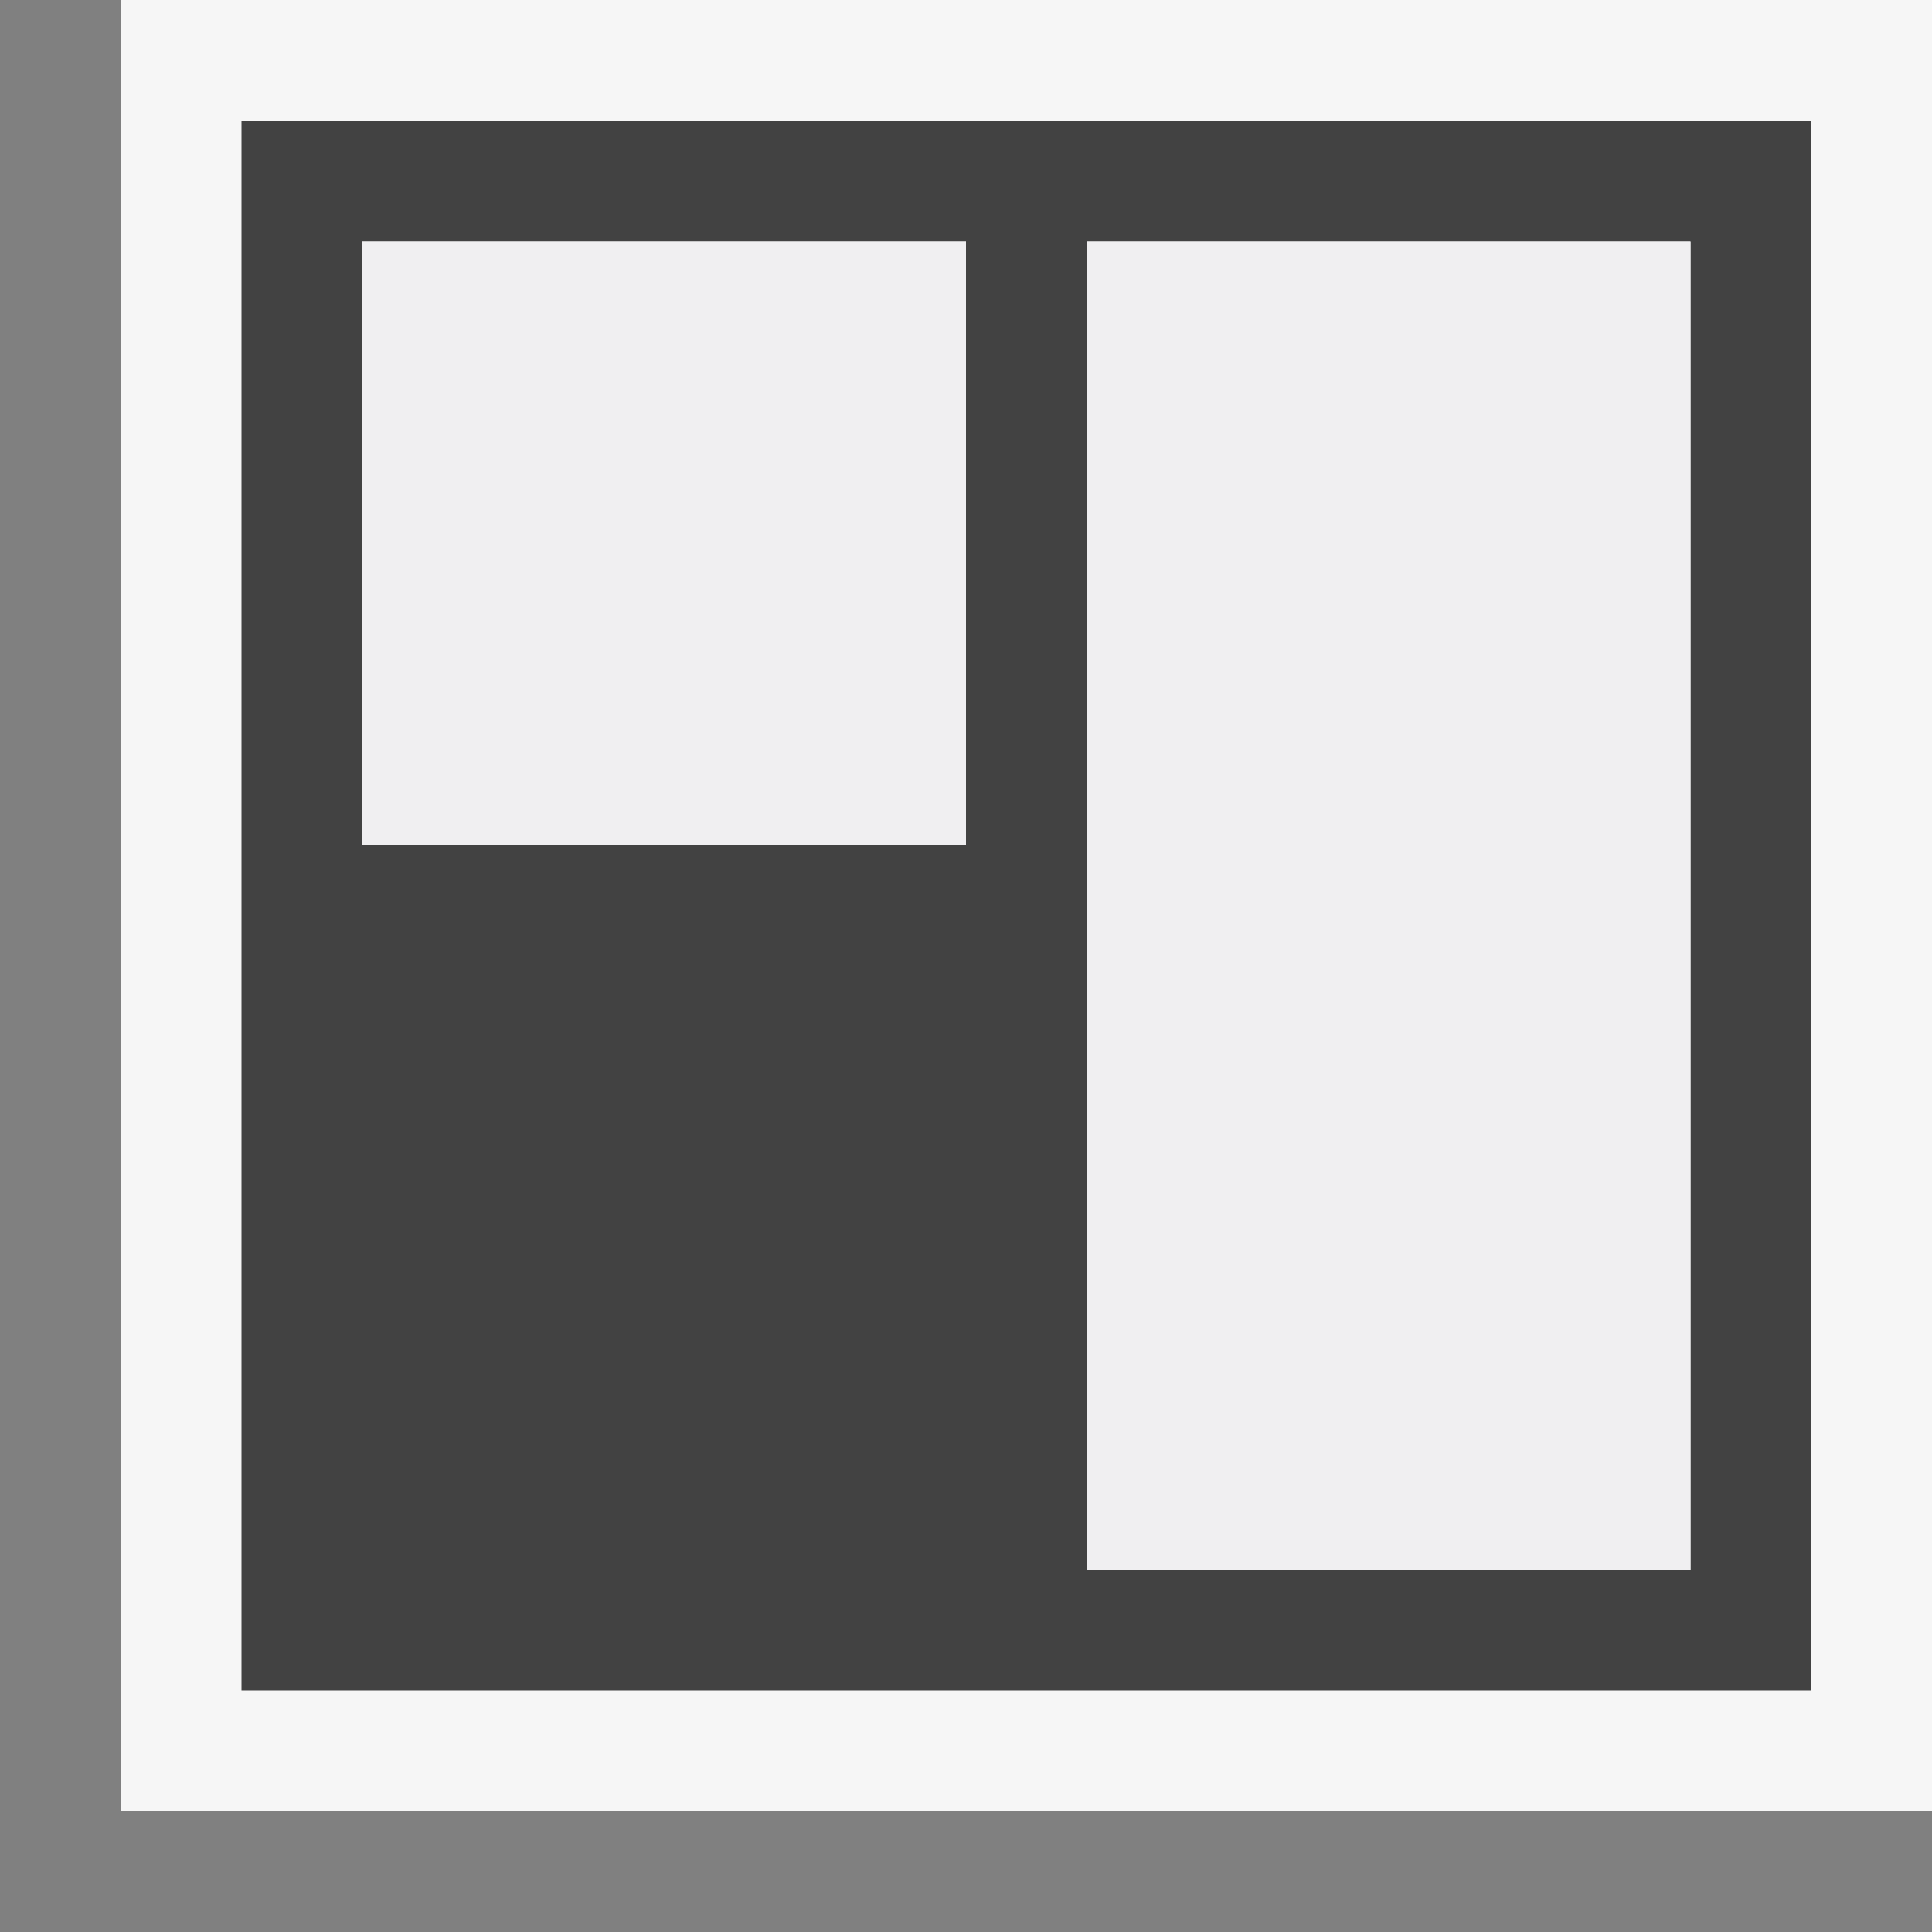 <svg xmlns="http://www.w3.org/2000/svg" width="16" height="16"><rect width="100%" height="100%" fill="#808080" stroke="none"/><style type="text/css">.icon-canvas-transparent{opacity:0;fill:#F6F6F6;} .icon-vs-out{fill:#F6F6F6;} .icon-vs-bg{fill:#424242;} .icon-vs-fg{fill:#F0EFF1;}</style><path class="icon-canvas-transparent" d="M16 16h-16v-16h16v16z" id="canvas"/><path class="icon-vs-out" d="M1 15v-15h15v15h-15z" id="outline"/><path class="icon-vs-bg" d="M2 1v13h13v-13h-13zm6 6h-5v-5h5v5zm6 6h-5v-11h5v11z" id="iconBg"/><path class="icon-vs-fg" d="M3 2h5v5h-5v-5zm6 11h5v-11h-5v11z" id="iconFg"/></svg>
